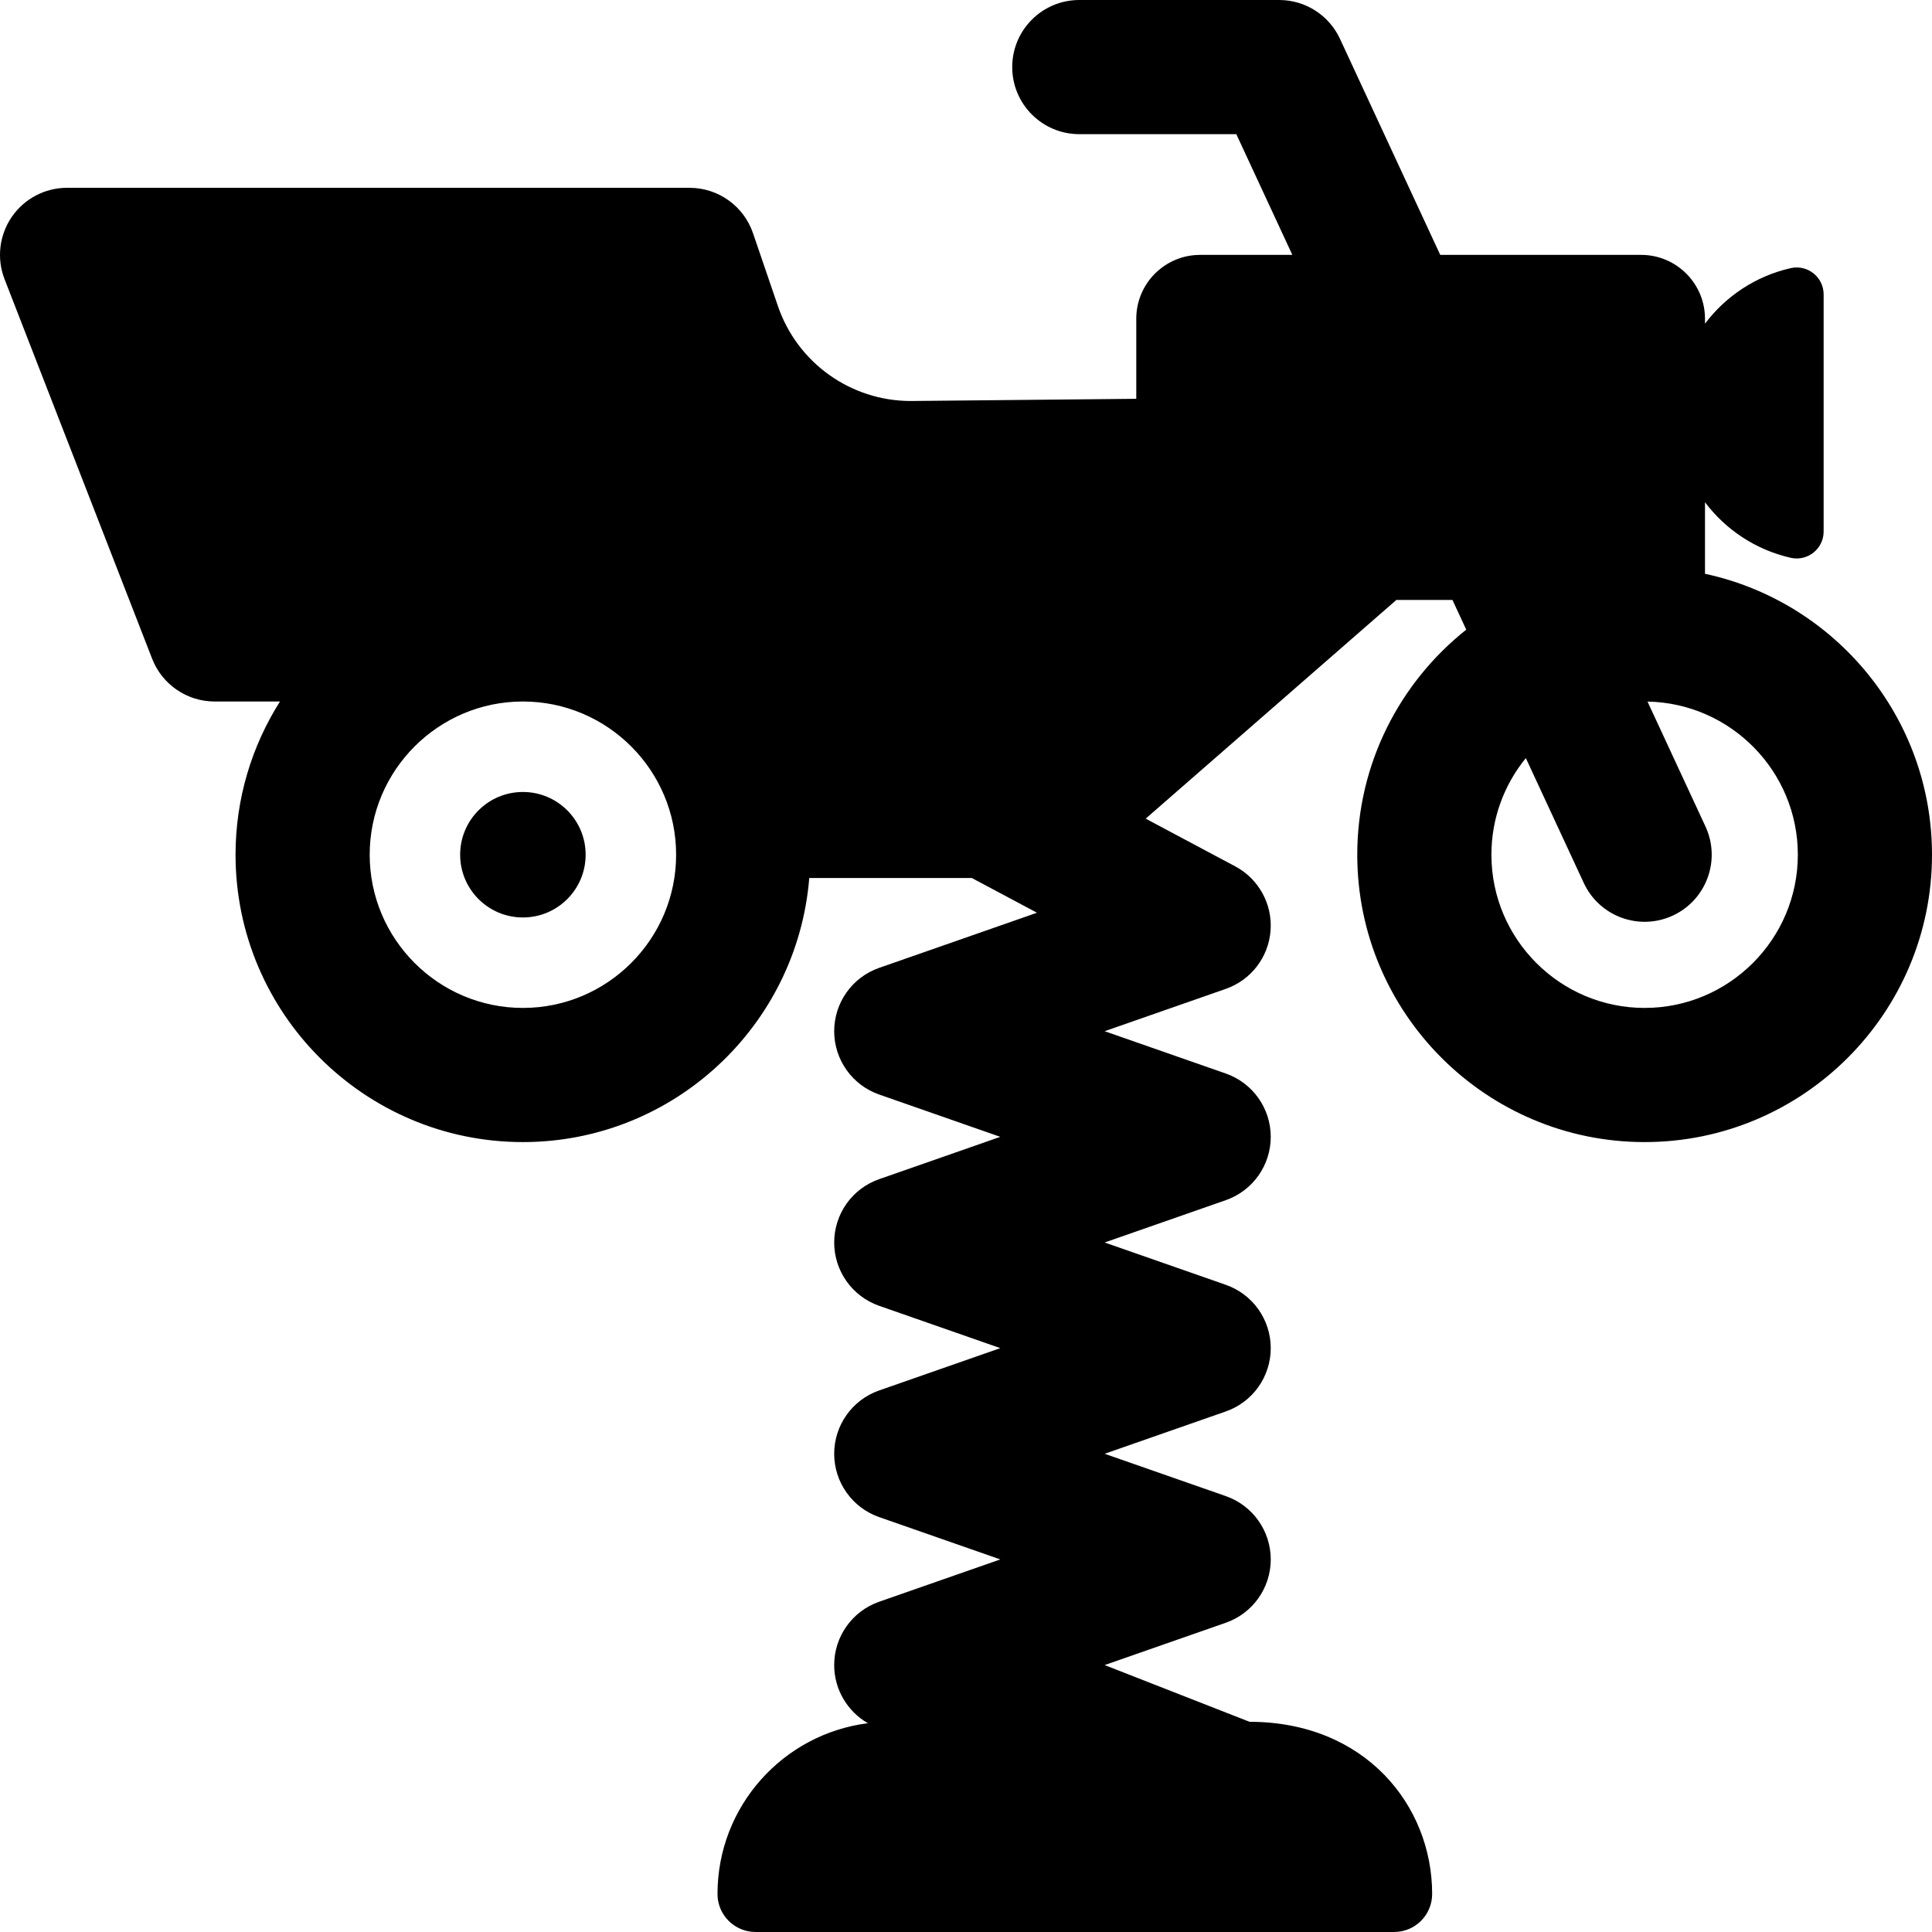 <?xml version="1.0" encoding="iso-8859-1"?>
<!-- Uploaded to: SVG Repo, www.svgrepo.com, Generator: SVG Repo Mixer Tools -->
<svg fill="#000000" height="800px" width="800px" version="1.1" id="Layer_1" xmlns="http://www.w3.org/2000/svg" xmlns:xlink="http://www.w3.org/1999/xlink" 
	 viewBox="0 0 511.997 511.997" xml:space="preserve">
<g>
	<g>
		<circle cx="138.572" cy="226.509" r="16.628"/>
	</g>
</g>
<g>
	<g>
		<path d="M451.838,152.058v-18.959c5.509,7.31,13.505,12.64,22.733,14.724c4.452,1.006,8.708-2.381,8.708-6.965V78.021
			c0-4.59-4.275-7.967-8.708-6.966c-9.229,2.085-17.224,7.416-22.733,14.724v-1.302c0-9.35-7.58-16.93-16.93-16.93h-53.233
			l-26.567-57.253C352.195,4.017,345.903,0,338.983,0h-52.96c-9.817,0-17.776,7.959-17.776,17.776
			c0,9.817,7.959,17.776,17.776,17.776h41.611l14.847,31.994h-24.43c-9.351,0-16.93,7.58-16.93,16.93v21.21l-59.401,0.579
			l-0.367,0.002c-15.912,0-30.061-10.119-35.206-25.18l-6.591-19.289c-2.458-7.194-9.219-12.029-16.821-12.029H17.776
			c-5.869,0-11.358,2.896-14.671,7.74c-3.313,4.843-4.023,11.009-1.896,16.479L40.317,174.57
			c2.658,6.832,9.236,11.334,16.569,11.334h17.31c-7.445,11.763-11.774,25.683-11.774,40.603c0,41.992,34.162,76.155,76.154,76.155
			c39.91,0,72.725-30.866,75.884-69.977h43.092l17.26,9.198l-41.832,14.613c-7.135,2.492-11.913,9.224-11.913,16.781
			c0,7.558,4.779,14.289,11.913,16.781l32.107,11.216l-32.107,11.216c-7.135,2.492-11.913,9.224-11.913,16.781
			s4.779,14.289,11.913,16.781l32.107,11.216l-32.107,11.216c-7.135,2.492-11.913,9.224-11.913,16.781
			c0,7.557,4.779,14.289,11.913,16.781l32.107,11.216l-32.107,11.216c-7.135,2.492-11.913,9.224-11.913,16.781
			c0,6.447,3.485,12.284,8.936,15.41c-22.474,2.837-39.859,22.007-39.859,45.251c0,5.564,4.51,10.073,10.073,10.073h169.243
			c5.564,0,10.073-4.51,10.073-10.073c0-23.502-17.813-45.626-48.398-45.626l-38.395-15.034l32.107-11.216
			c7.135-2.492,11.913-9.224,11.913-16.781c0-7.557-4.779-14.289-11.913-16.781l-32.107-11.216l32.107-11.216
			c7.135-2.492,11.913-9.224,11.913-16.781c0-7.558-4.779-14.289-11.913-16.781l-32.107-11.216l32.107-11.216
			c7.135-2.492,11.913-9.224,11.913-16.781c0-7.558-4.779-14.289-11.913-16.781l-32.107-11.216l32.107-11.216
			c6.666-2.328,11.32-8.38,11.861-15.418c0.542-7.038-3.134-13.731-9.363-17.052l-23.727-12.644l66.436-57.958h14.86l3.655,7.876
			c-17.578,13.962-28.882,35.5-28.882,59.641c0,41.992,34.162,76.155,76.155,76.155s76.156-34.163,76.156-76.155
			C511.995,190.003,486.173,159.429,451.838,152.058z M138.574,267.11c-22.388,0-40.602-18.215-40.602-40.603
			c0-22.388,18.214-40.603,40.602-40.603c22.388,0,40.603,18.215,40.603,40.603C179.177,248.895,160.963,267.11,138.574,267.11z
			 M435.839,267.11c-22.388,0-40.602-18.215-40.602-40.603c0-9.702,3.425-18.616,9.123-25.608l15.354,33.09
			c4.135,8.908,14.707,12.773,23.607,8.642c8.906-4.132,12.776-14.702,8.643-23.607l-15.36-33.101
			c22.035,0.411,39.838,18.452,39.838,40.583C476.442,248.897,458.227,267.11,435.839,267.11z"/>
	</g>
</g>
</svg>